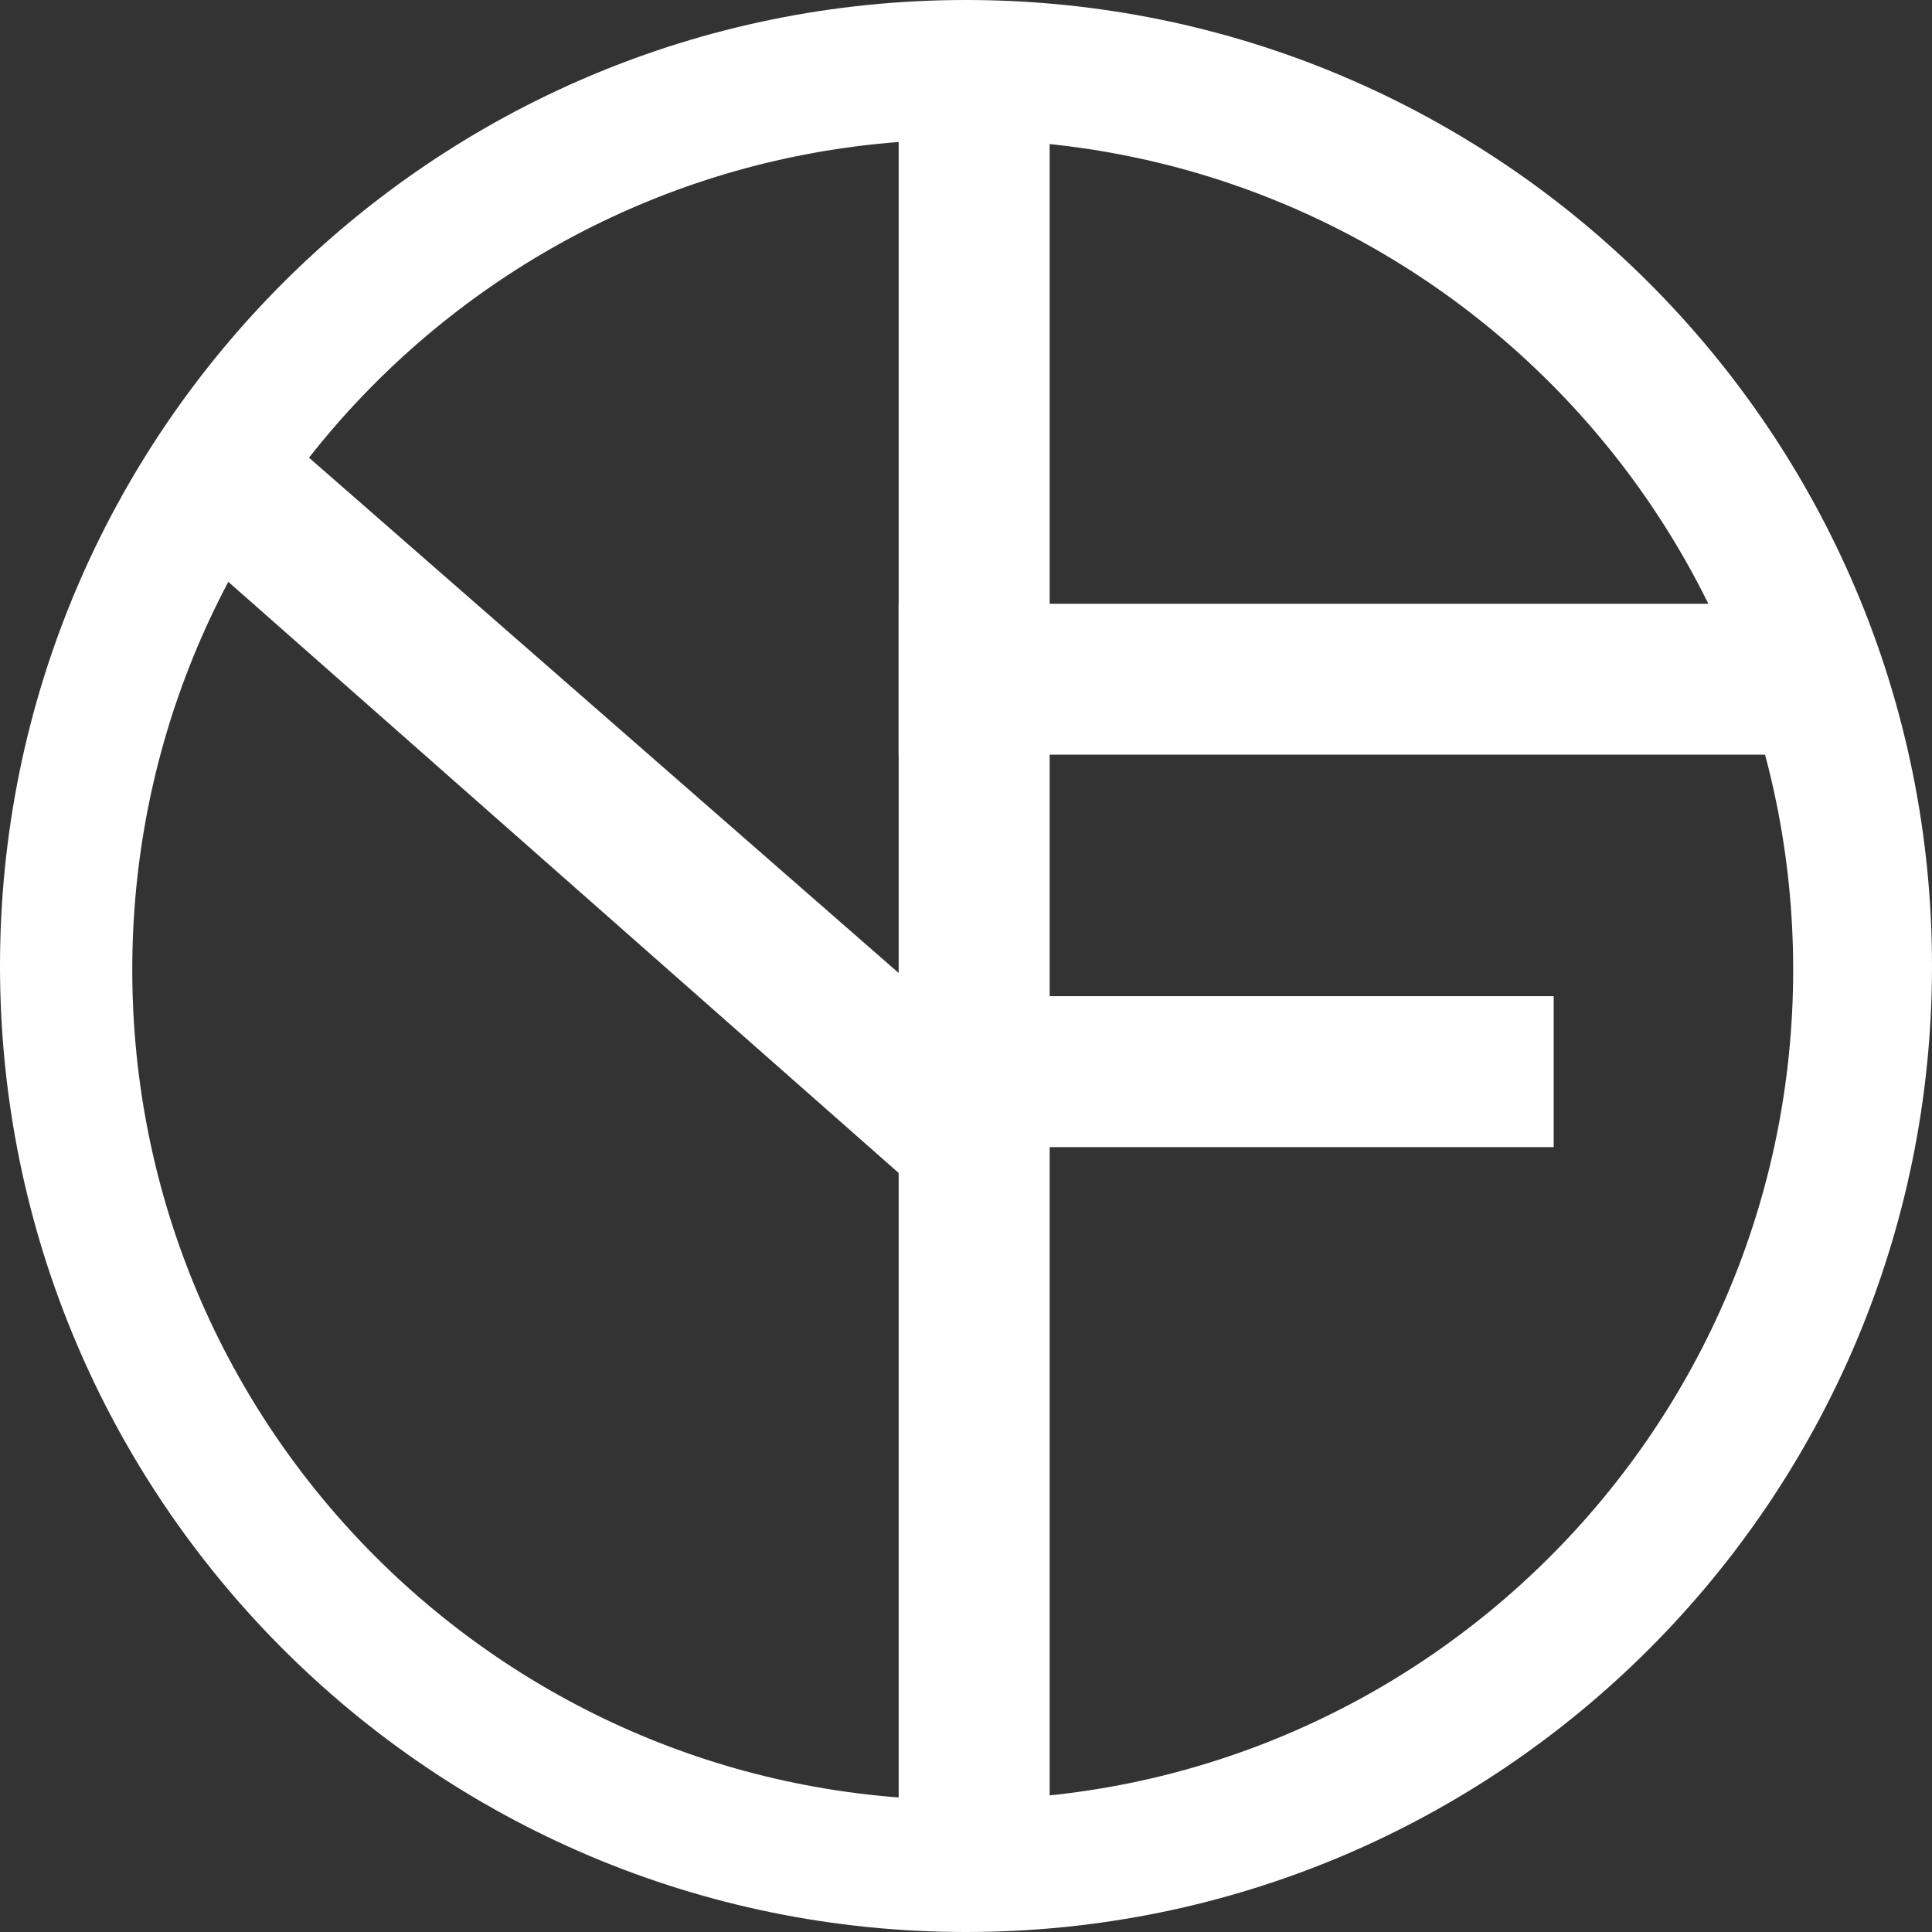 <svg width="263" height="263" viewBox="0 0 263 263" fill="none" xmlns="http://www.w3.org/2000/svg">
<rect x="0" y="0" width="263" height="263" fill="#333333" stroke="none"/>
<path fill-rule="evenodd" clip-rule="evenodd" d="M131.5 263C204.125 263 263 204.125 263 131.5C263 58.875 204.125 0 131.5 0C58.875 0 0 58.875 0 131.5C0 204.125 58.875 263 131.5 263ZM131.055 245.016C193.49 245.016 244.103 194.42 244.103 132.008C244.103 69.595 193.49 19 131.055 19C68.62 19 18.006 69.595 18.006 132.008C18.006 194.42 68.62 245.016 131.055 245.016Z" fill="white"/>
<path d="M122.333 4.109H142.887V257.095H122.333V4.109Z" fill="white"/>
<path d="M249.804 82.188H122.333V102.734H153.645H257.991L249.804 82.188Z" fill="white"/>
<path d="M211.5 156.156V135.609H122.333V156.156H153.645H211.5Z" fill="white"/>
<path d="M22.911 72.001L131.3 167.582L144.823 152.108L119.203 129.717L33.823 55.1L22.911 72.001Z" fill="white"/>
</svg>
